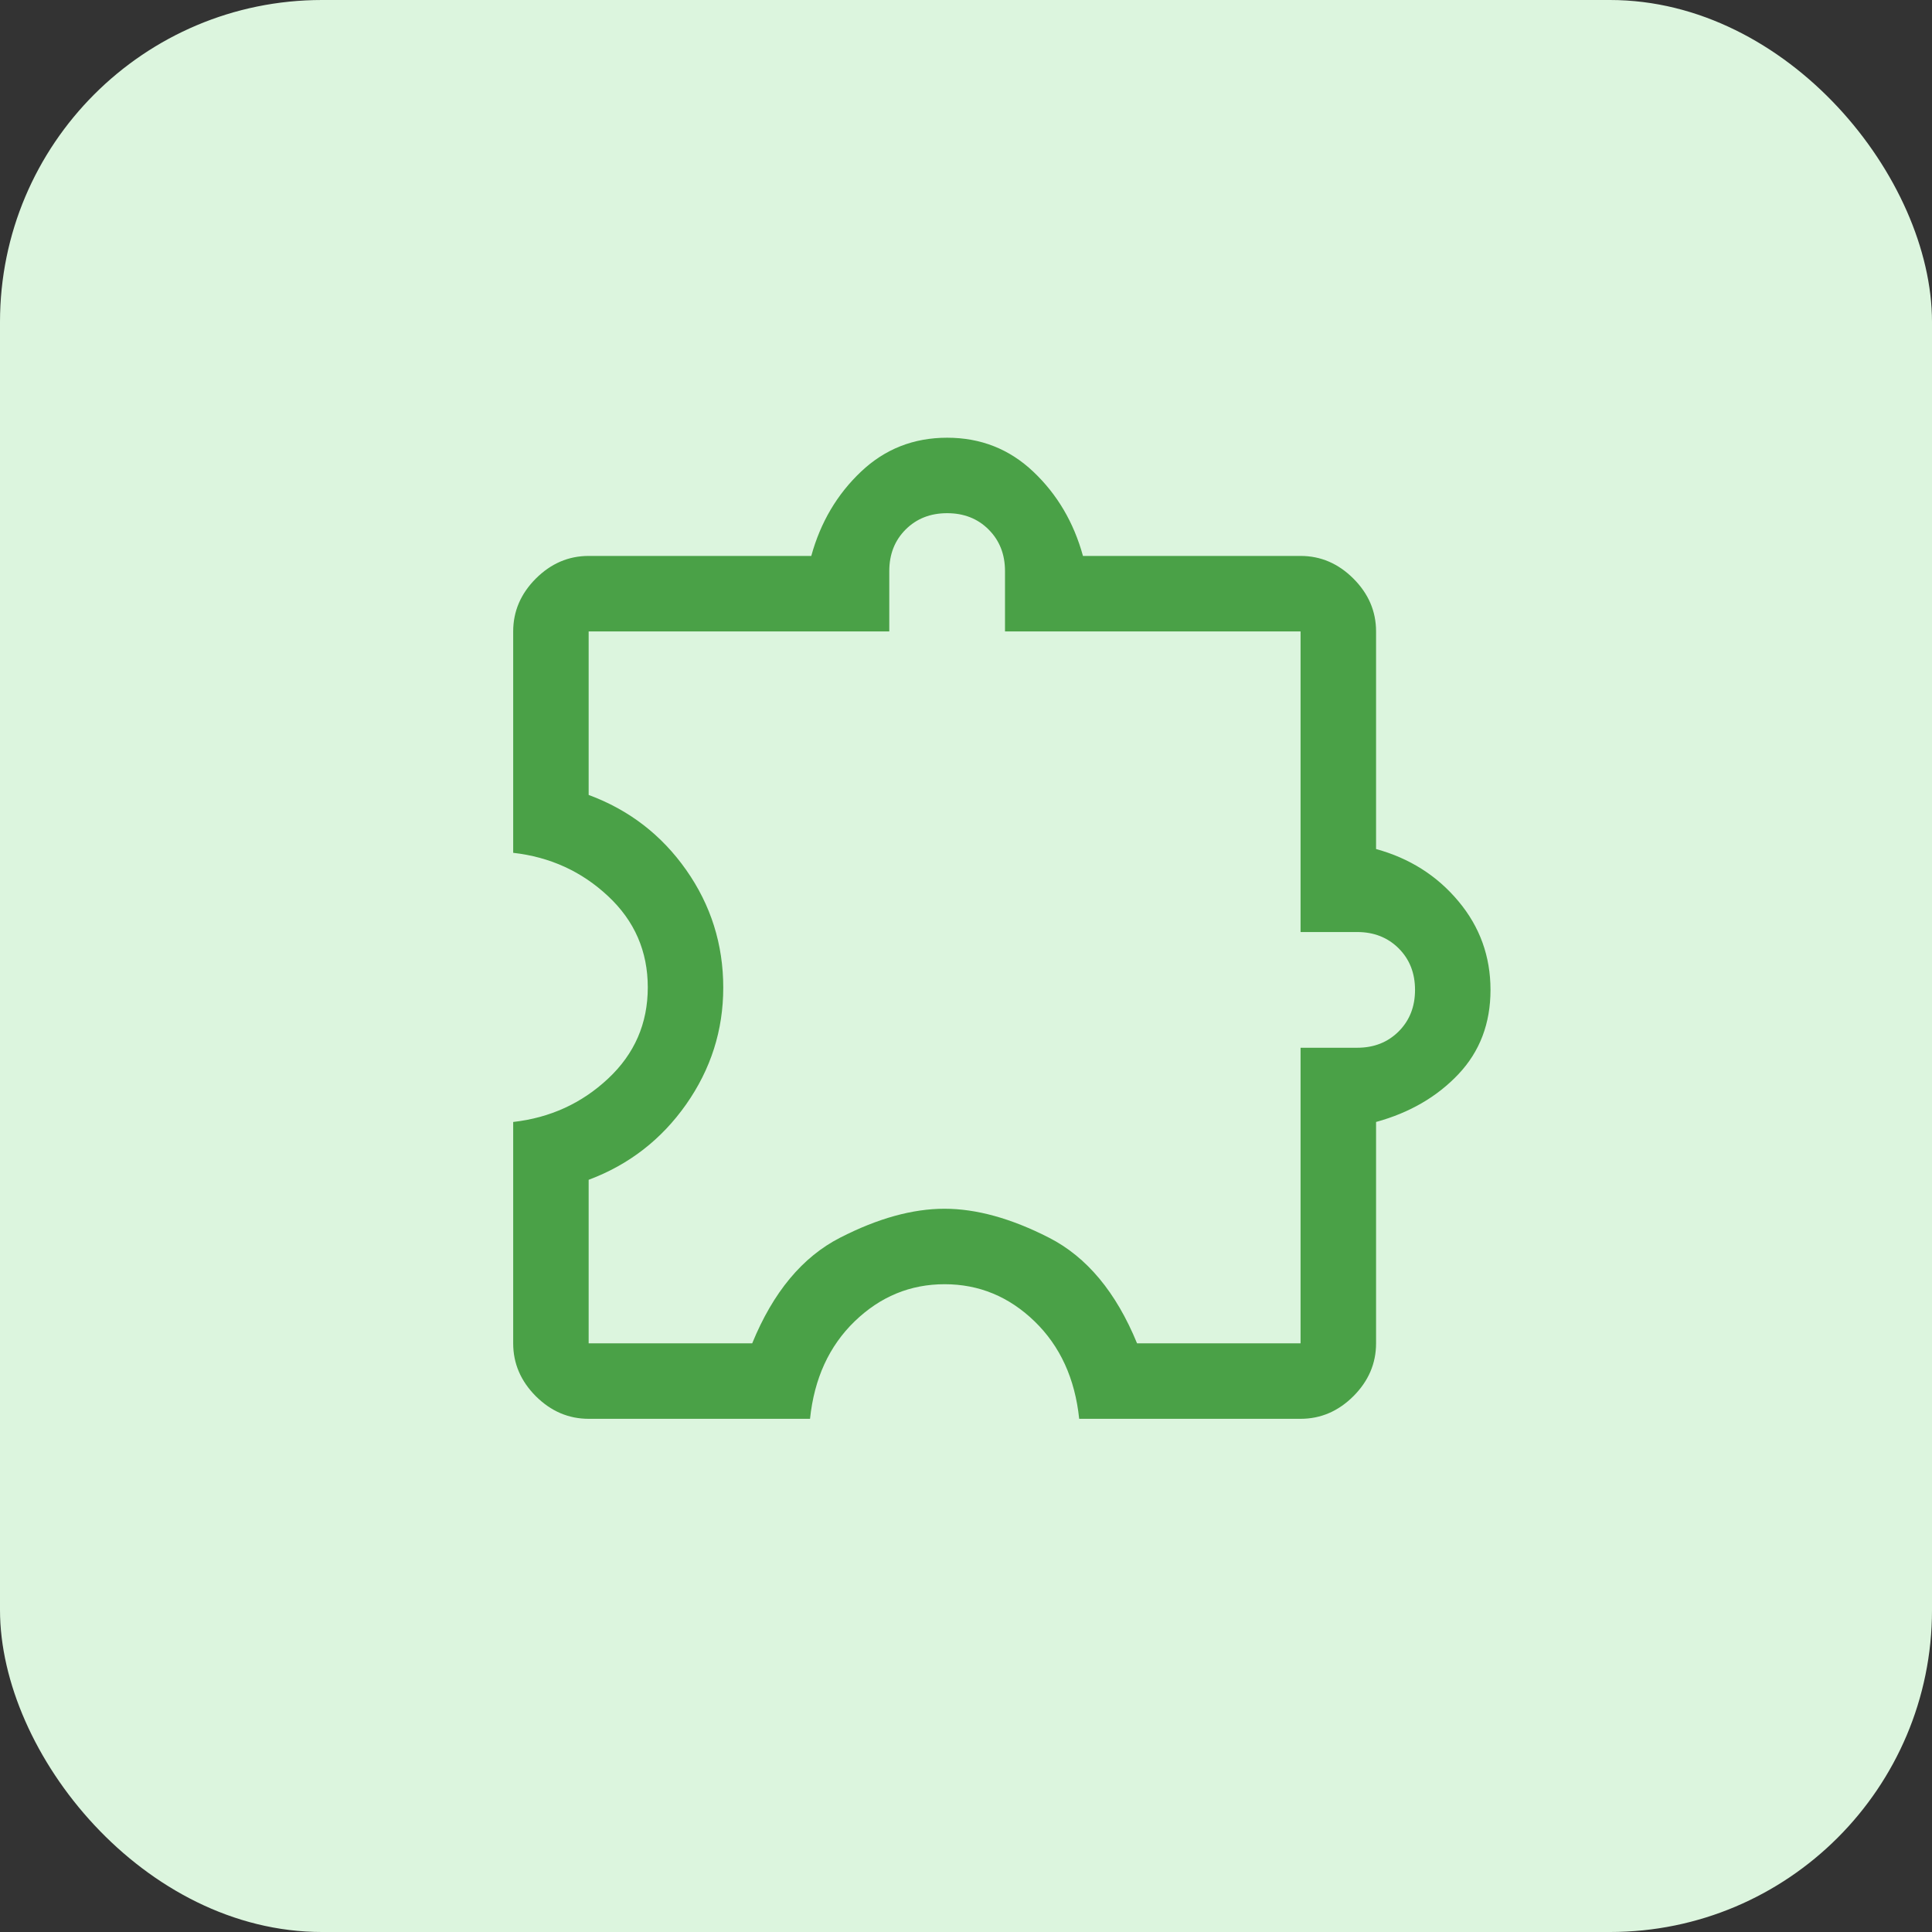<svg width="48" height="48" viewBox="0 0 48 48" fill="none" xmlns="http://www.w3.org/2000/svg">
<rect x="0" y="0" width="48" height="48" fill="#333333" stroke="none"/>
<rect width="48" height="48" rx="8" fill="#DCF5DE"/>
<mask id="mask0_2886_4182" style="mask-type:alpha" maskUnits="userSpaceOnUse" x="9" y="9" width="30" height="30">
<rect x="9" y="9" width="30" height="30" fill="#4AA147"/>
</mask>
<g mask="url(#mask0_2886_4182)">
<path d="M20.125 35.25H14.625C14.125 35.25 13.688 35.062 13.312 34.688C12.938 34.312 12.75 33.875 12.75 33.375V27.875C13.667 27.771 14.453 27.412 15.109 26.797C15.766 26.182 16.094 25.427 16.094 24.531C16.094 23.635 15.766 22.88 15.109 22.266C14.453 21.651 13.667 21.292 12.75 21.188V15.688C12.75 15.188 12.938 14.75 13.312 14.375C13.688 14 14.125 13.812 14.625 13.812H20.156C20.385 12.979 20.797 12.281 21.391 11.719C21.984 11.156 22.698 10.875 23.531 10.875C24.365 10.875 25.078 11.156 25.672 11.719C26.266 12.281 26.677 12.979 26.906 13.812H32.312C32.812 13.812 33.25 14 33.625 14.375C34 14.75 34.188 15.188 34.188 15.688V21.094C35.021 21.323 35.703 21.755 36.234 22.391C36.766 23.026 37.031 23.76 37.031 24.594C37.031 25.427 36.766 26.125 36.234 26.688C35.703 27.25 35.021 27.646 34.188 27.875V33.375C34.188 33.875 34 34.312 33.625 34.688C33.25 35.062 32.812 35.25 32.312 35.25H26.812C26.708 34.25 26.338 33.443 25.703 32.828C25.068 32.214 24.323 31.906 23.469 31.906C22.615 31.906 21.87 32.214 21.234 32.828C20.599 33.443 20.229 34.25 20.125 35.25ZM14.625 33.375H18.688C19.208 32.104 19.936 31.229 20.872 30.75C21.807 30.271 22.671 30.031 23.465 30.031C24.259 30.031 25.125 30.271 26.062 30.75C27 31.229 27.729 32.104 28.25 33.375H32.312V26.031H33.719C34.135 26.031 34.479 25.896 34.75 25.625C35.021 25.354 35.156 25.01 35.156 24.594C35.156 24.177 35.021 23.833 34.75 23.562C34.479 23.292 34.135 23.156 33.719 23.156H32.312V15.688H24.969V14.188C24.969 13.771 24.833 13.427 24.562 13.156C24.292 12.885 23.948 12.75 23.531 12.75C23.115 12.75 22.771 12.885 22.5 13.156C22.229 13.427 22.094 13.771 22.094 14.188V15.688H14.625V19.75C15.628 20.121 16.436 20.743 17.049 21.615C17.662 22.488 17.969 23.462 17.969 24.538C17.969 25.596 17.662 26.562 17.047 27.438C16.432 28.312 15.625 28.938 14.625 29.312V33.375Z" fill="#4AA147"/>
</g>
</svg>
